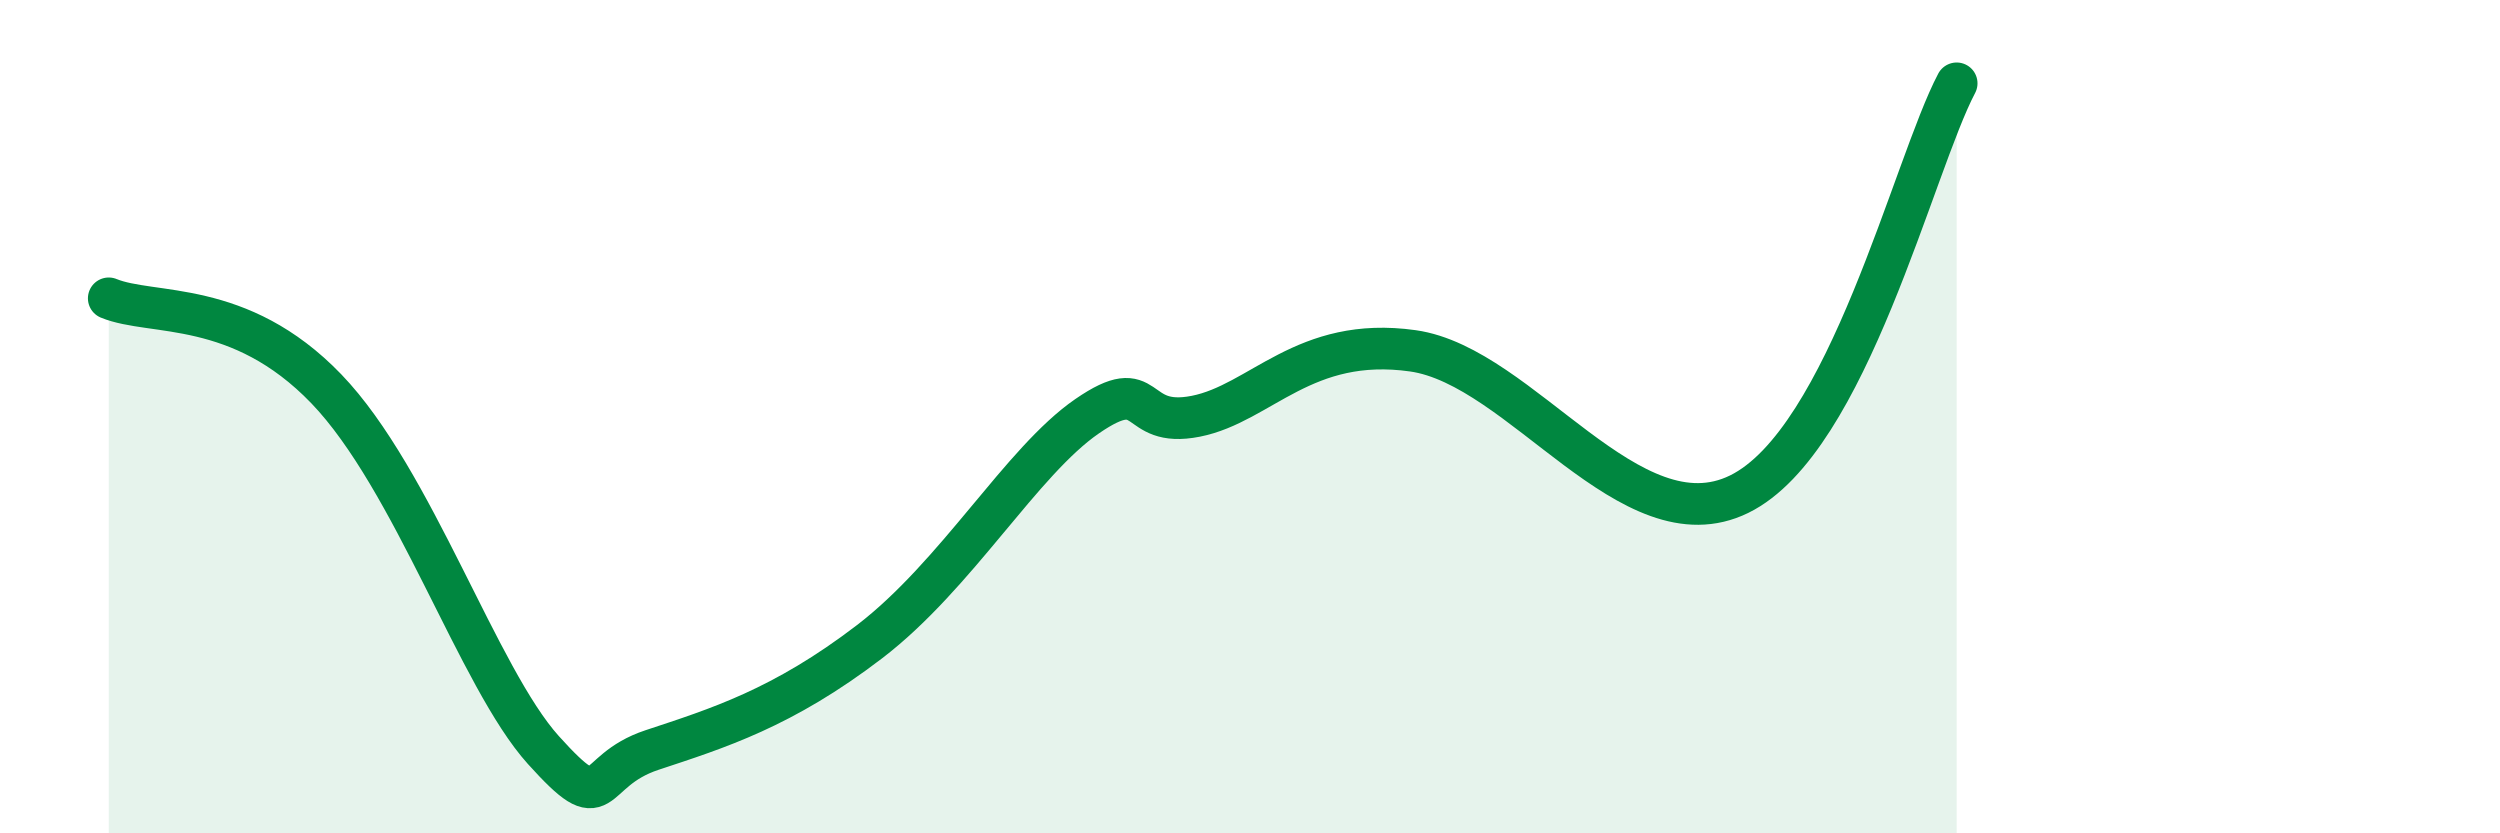 
    <svg width="60" height="20" viewBox="0 0 60 20" xmlns="http://www.w3.org/2000/svg">
      <path
        d="M 2.61,7.16 C 3.65,7.59 5.74,7.16 7.83,9.33 C 9.92,11.5 11.48,16.27 13.04,18 C 14.6,19.73 14.08,18.52 15.65,18 C 17.22,17.48 18.78,17 20.87,15.4 C 22.96,13.8 24.52,11.07 26.09,9.99 C 27.66,8.91 27.14,10.3 28.7,9.99 C 30.26,9.68 31.3,8.05 33.91,8.42 C 36.52,8.79 39.13,13.14 41.74,11.86 C 44.35,10.58 45.92,3.97 46.96,2L46.96 20L2.61 20Z"
        fill="#008740"
        opacity="0.1"
        stroke-linecap="round"
        stroke-linejoin="round"
      />
      <path
        d="M 2.61,7.16 C 3.65,7.59 5.74,7.16 7.83,9.33 C 9.92,11.5 11.48,16.27 13.04,18 C 14.6,19.73 14.08,18.52 15.65,18 C 17.22,17.48 18.78,17 20.87,15.4 C 22.96,13.8 24.52,11.07 26.09,9.99 C 27.66,8.91 27.14,10.3 28.7,9.99 C 30.26,9.68 31.3,8.05 33.91,8.42 C 36.52,8.79 39.13,13.14 41.74,11.86 C 44.35,10.58 45.92,3.97 46.96,2"
        stroke="#008740"
        stroke-width="1"
        fill="none"
        stroke-linecap="round"
        stroke-linejoin="round"
      />
    </svg>
  